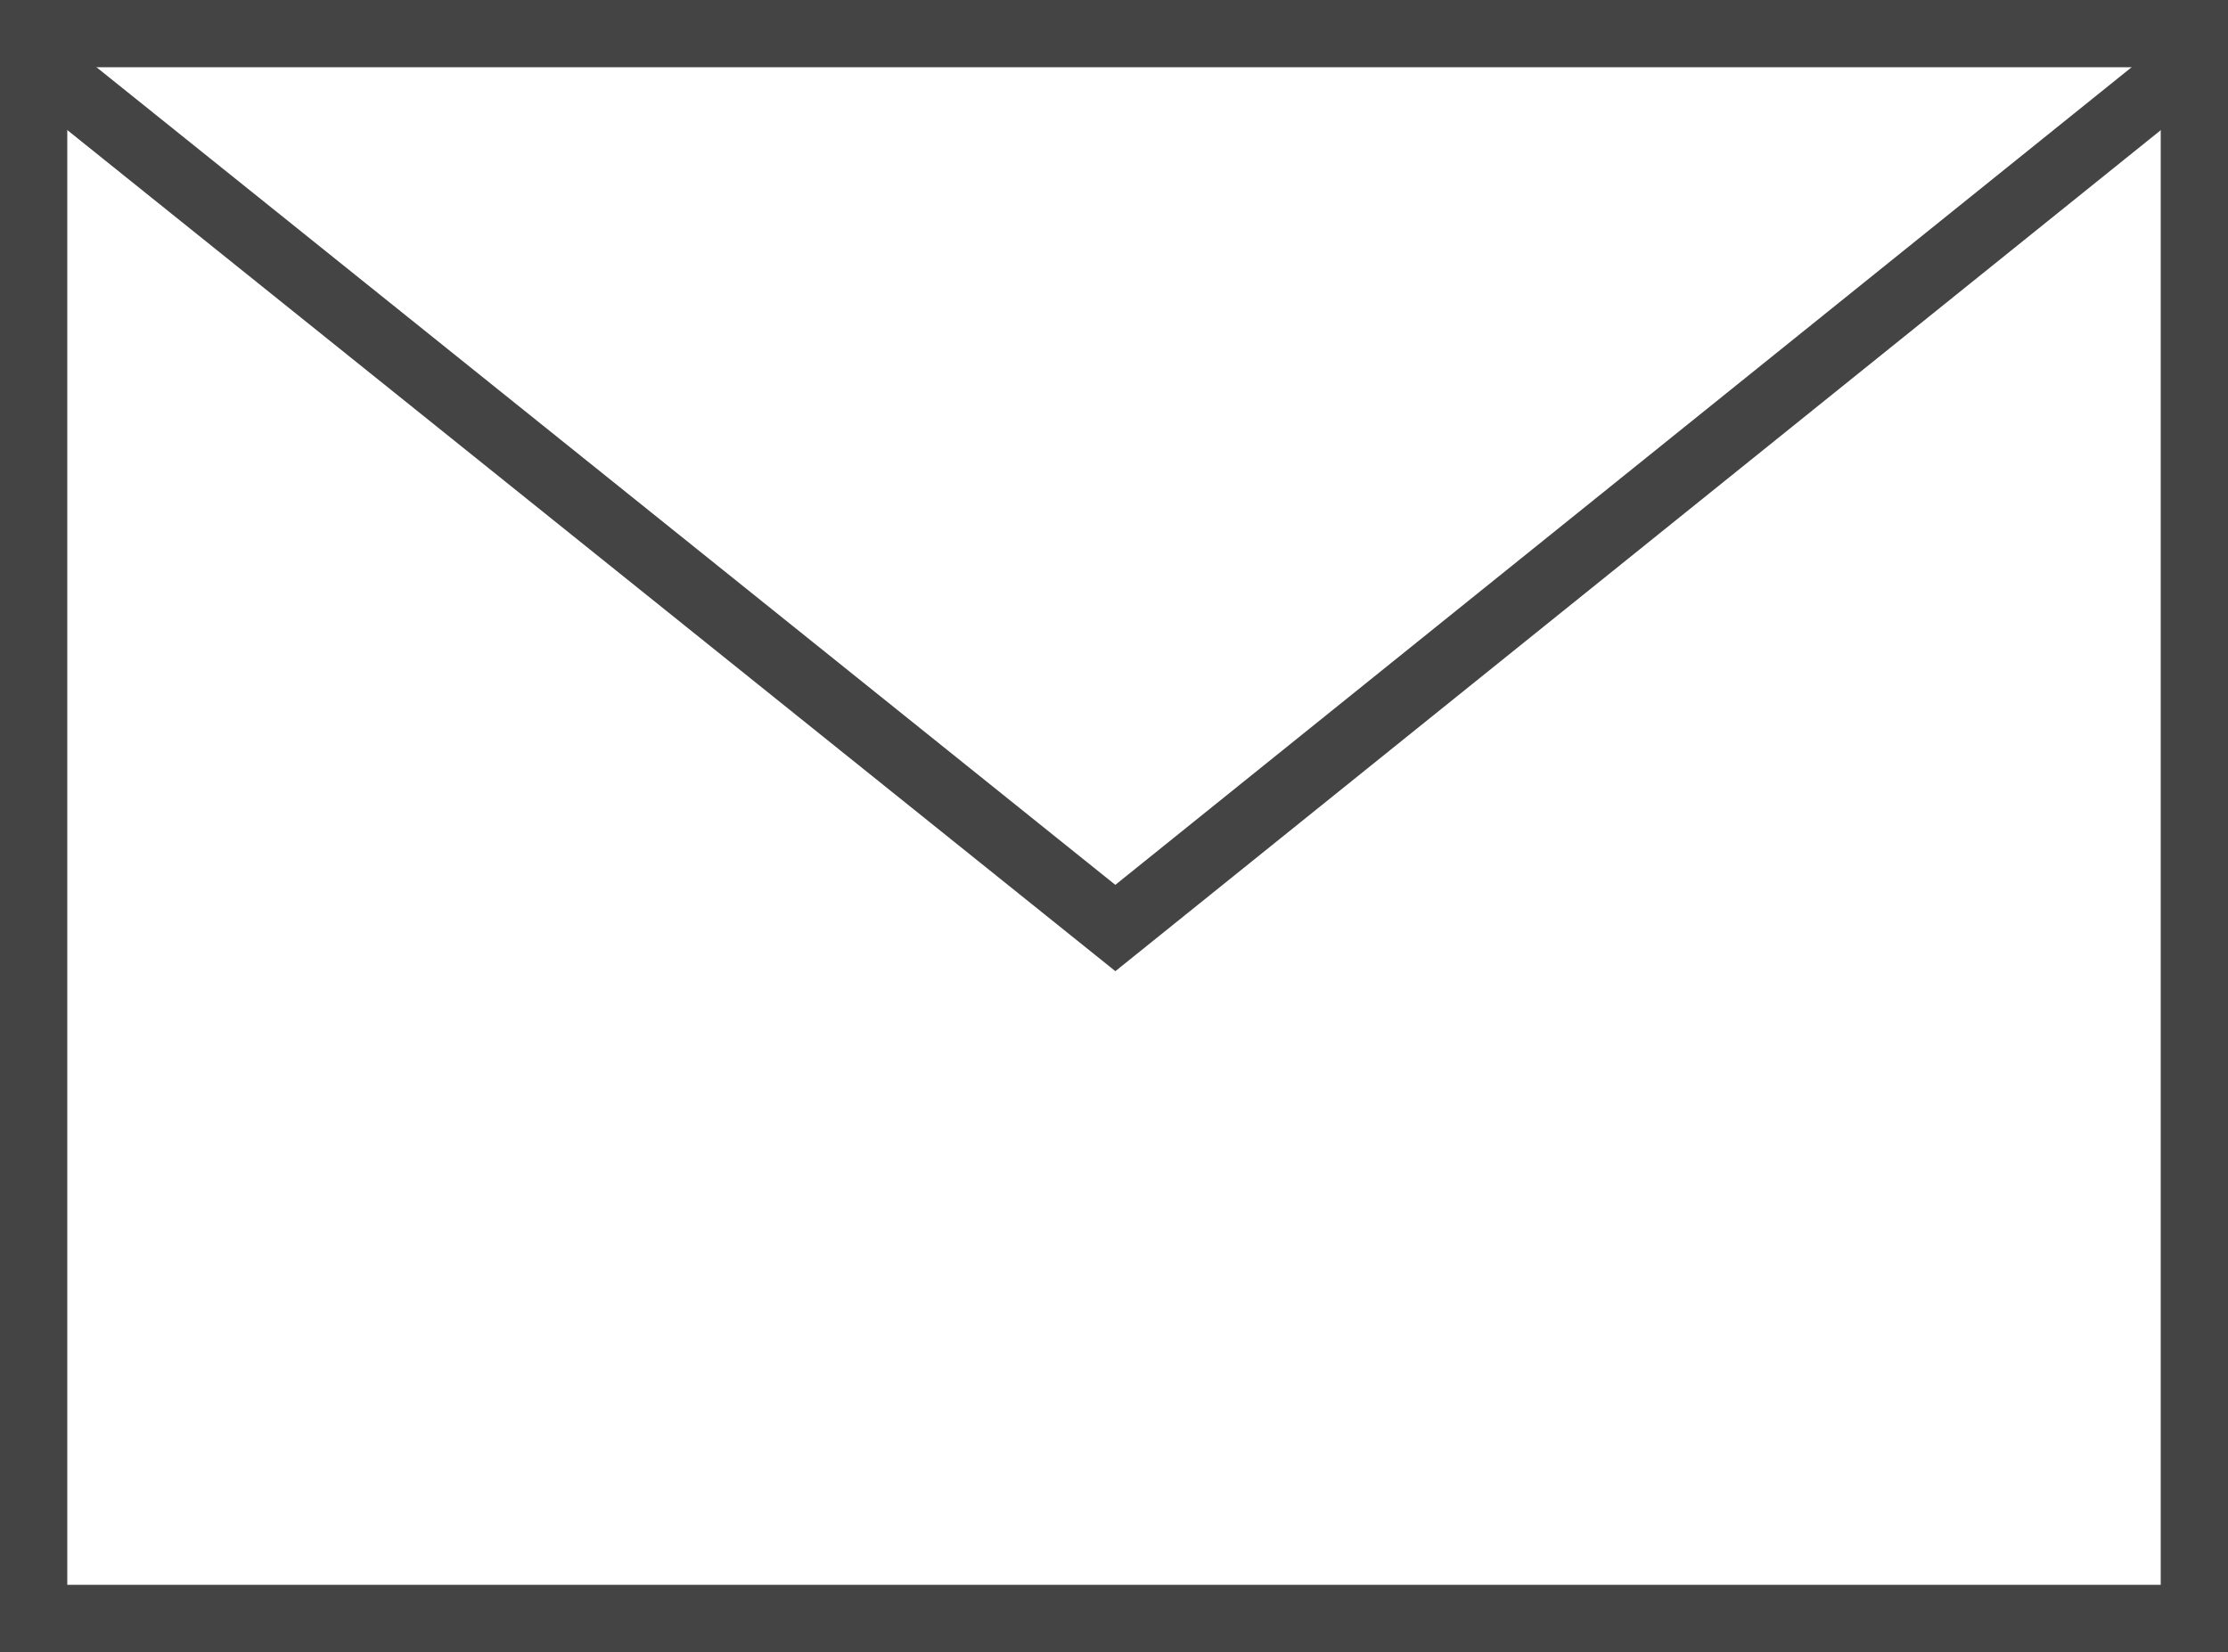 <svg xmlns="http://www.w3.org/2000/svg" width="43.714" height="32.418" viewBox="0 0 43.714 32.418"><path d="M1.32,1.32H42.394V31.1H1.32ZM0,32.418H43.714V0H0Z" fill="#444"/><path d="M.895,2.8l21.49,17.249L43.822,2.8l-.828-1.029L22.384,18.355,1.721,1.77Z" transform="translate(-0.501 -0.991)" fill="#444"/></svg>